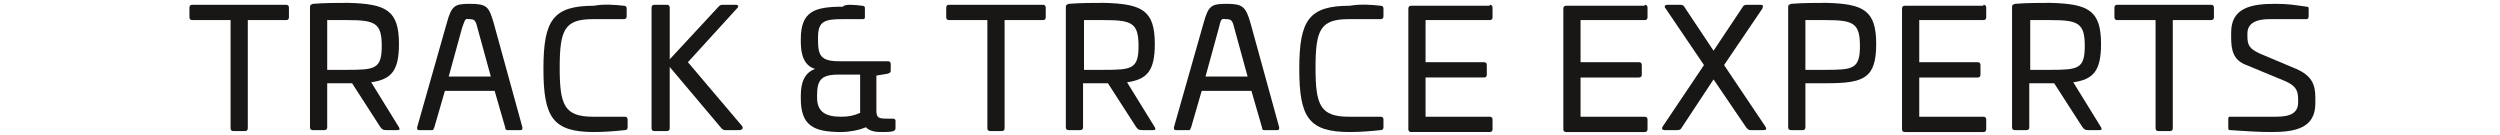 <?xml version="1.0" encoding="utf-8"?>
<!-- Generator: Adobe Illustrator 27.1.0, SVG Export Plug-In . SVG Version: 6.00 Build 0)  -->
<svg version="1.1" id="Logo" xmlns="http://www.w3.org/2000/svg" xmlns:xlink="http://www.w3.org/1999/xlink" x="0px" y="0px"
	 viewBox="0 0 261.3 14.1" style="enable-background:new 0 0 261.3 14.1;" xml:space="preserve">
<style type="text/css">
	.st0{fill:#181716;}
</style>
<g>
	<path class="st0" d="M29.9,0.5c0.2,0,0.3,0.1,0.3,0.3v1c0,0.2-0.1,0.3-0.3,0.3h-4v11.3c0,0.2-0.1,0.3-0.3,0.3h-1.2
		c-0.2,0-0.3-0.1-0.3-0.3V2.1h-4c-0.2,0-0.3-0.1-0.3-0.3v-1c0-0.2,0.1-0.3,0.3-0.3C20.1,0.5,29.9,0.5,29.9,0.5z"/>
	<path class="st0" d="M41.7,4.6c0,2.8-0.8,3.7-2.9,4l2.9,4.7c0.1,0.2,0.1,0.3-0.2,0.3h-1.1c-0.4,0-0.5-0.1-0.7-0.4l-2.9-4.5h-2.6
		v4.6c0,0.2-0.1,0.3-0.3,0.3h-1.2c-0.2,0-0.3-0.1-0.3-0.3V0.7c0-0.2,0.1-0.2,0.3-0.3c1.2-0.1,2.7-0.1,3.7-0.1
		C40.4,0.4,41.7,1.1,41.7,4.6z M34.2,2v5.3h2.1c2.9,0,3.6-0.1,3.6-2.5s-0.7-2.7-3.6-2.7h-2.1V2z"/>
	<path class="st0" d="M51.6,2.4l3,10.9c0,0.2,0,0.3-0.2,0.3H53c-0.1,0-0.2-0.1-0.2-0.3l-1.1-3.8h-5.2l-1.1,3.8
		c-0.1,0.2-0.1,0.3-0.2,0.3h-1.4c-0.2,0-0.2-0.1-0.2-0.3l3.1-10.9c0.5-1.8,0.8-2,2.4-2C50.9,0.4,51.1,0.7,51.6,2.4z M48.3,2.9
		L46.9,8h4.4l-1.4-5.1C49.7,2.1,49.6,2,49,2C48.6,1.9,48.6,2.1,48.3,2.9z"/>
	<path class="st0" d="M65.2,0.6c0.2,0,0.3,0.1,0.3,0.3v0.8c0,0.2-0.1,0.3-0.3,0.3H62c-3,0-3.5,1.1-3.5,5.1c0,3.9,0.5,5.1,3.5,5.1
		h3.3c0.2,0,0.3,0.1,0.3,0.3v0.8c0,0.2-0.1,0.3-0.3,0.3c-0.9,0.1-2.1,0.2-3.2,0.2c-4.3,0-5.3-1.5-5.3-6.6s1-6.6,5.3-6.6
		C63.1,0.4,64.3,0.5,65.2,0.6z"/>
	<path class="st0" d="M76.9,0.5c0.3,0,0.3,0.2,0.2,0.3l-5.2,5.7l5.6,6.6c0.2,0.2,0.2,0.5-0.3,0.5h-1.4c-0.2,0-0.3-0.1-0.4-0.2L70,7
		v6.4c0,0.2-0.1,0.3-0.3,0.3h-1.3c-0.2,0-0.3-0.1-0.3-0.3V0.8c0-0.2,0.1-0.3,0.3-0.3h1.3c0.2,0,0.3,0.1,0.3,0.3v5.4l5.1-5.5
		c0.1-0.1,0.2-0.2,0.4-0.2C75.5,0.5,76.9,0.5,76.9,0.5z"/>
	<path class="st0" d="M90.1,0.6c0.2,0,0.3,0.1,0.3,0.2v1C90.4,2,90.3,2,90.1,2h-2c-1.9,0-2.6,0.2-2.6,1.9v0.3c0,1.6,0.3,2.2,2.2,2.2
		h5.1c0.2,0,0.3,0.1,0.3,0.3v0.7c0,0.2-0.1,0.2-0.3,0.3l-1.2,0.2v3.6c0,0.8,0.2,0.9,1.1,0.9h0.6c0.2,0,0.3,0.1,0.3,0.2v0.8
		c0,0.2-0.1,0.2-0.2,0.3c-0.3,0.1-0.9,0.1-1.1,0.1c-0.6,0-1.3,0-1.8-0.5c-0.7,0.3-1.7,0.5-2.6,0.5c-2.9,0-4.2-0.7-4.2-3.5V10
		c0-1.4,0.4-2.4,1.5-2.8c-1.1-0.3-1.5-1.4-1.5-2.8V4.1c0-2.9,1.4-3.4,4.4-3.4C88.3,0.4,89.3,0.5,90.1,0.6z M87.6,7.8
		c-1.8,0-2.2,0.6-2.2,2.2v0.2c0,1.5,0.9,2,2.5,2c0.8,0,1.3-0.1,2-0.4v-4C89.9,7.8,87.6,7.8,87.6,7.8z"/>
	<path class="st0" d="M109,0.5c0.2,0,0.3,0.1,0.3,0.3v1c0,0.2-0.1,0.3-0.3,0.3h-4v11.3c0,0.2-0.1,0.3-0.3,0.3h-1.2
		c-0.2,0-0.3-0.1-0.3-0.3V2.1h-4c-0.2,0-0.3-0.1-0.3-0.3v-1c0-0.2,0.1-0.3,0.3-0.3C99.2,0.5,109,0.5,109,0.5z"/>
	<path class="st0" d="M120.7,4.6c0,2.8-0.8,3.7-2.9,4l2.9,4.7c0.1,0.2,0.1,0.3-0.2,0.3h-1.1c-0.4,0-0.5-0.1-0.7-0.4l-2.9-4.5h-2.6
		v4.6c0,0.2-0.1,0.3-0.3,0.3h-1.2c-0.2,0-0.3-0.1-0.3-0.3V0.7c0-0.2,0.1-0.2,0.3-0.3c1.2-0.1,2.7-0.1,3.7-0.1
		C119.4,0.4,120.7,1.1,120.7,4.6z M113.3,2v5.3h2.1c2.9,0,3.6-0.1,3.6-2.5s-0.7-2.7-3.6-2.7h-2.1V2z"/>
	<path class="st0" d="M130.7,2.4l3,10.9c0,0.2,0,0.3-0.2,0.3h-1.4c-0.1,0-0.2-0.1-0.2-0.3l-1.1-3.8h-5.2l-1.1,3.8
		c-0.1,0.2-0.1,0.3-0.2,0.3h-1.4c-0.2,0-0.2-0.1-0.2-0.3l3.1-10.9c0.5-1.8,0.8-2,2.4-2C129.9,0.4,130.2,0.7,130.7,2.4z M127.4,2.9
		L126,8h4.4L129,2.9c-0.2-0.8-0.3-0.9-0.9-0.9C127.6,1.9,127.6,2.1,127.4,2.9z"/>
	<path class="st0" d="M144.3,0.6c0.2,0,0.3,0.1,0.3,0.3v0.8c0,0.2-0.1,0.3-0.3,0.3H141c-3,0-3.5,1.1-3.5,5.1c0,3.9,0.5,5.1,3.5,5.1
		h3.3c0.2,0,0.3,0.1,0.3,0.3v0.8c0,0.2-0.1,0.3-0.3,0.3c-0.9,0.1-2.1,0.2-3.2,0.2c-4.3,0-5.3-1.5-5.3-6.6s1-6.6,5.3-6.6
		C142.2,0.4,143.4,0.5,144.3,0.6z"/>
	<path class="st0" d="M155.7,0.5c0.2,0,0.3,0.1,0.3,0.3v1c0,0.2-0.1,0.3-0.3,0.3H149v4.4h6.1c0.2,0,0.3,0.1,0.3,0.3v1
		c0,0.2-0.1,0.3-0.3,0.3H149v4.1h6.7c0.2,0,0.3,0.1,0.3,0.3v1c0,0.2-0.1,0.3-0.3,0.3h-8.2c-0.2,0-0.3-0.1-0.3-0.3V0.9
		c0-0.2,0.1-0.3,0.3-0.3h8.2V0.5z"/>
	<path class="st0" d="M171.9,0.5c0.2,0,0.3,0.1,0.3,0.3v1c0,0.2-0.1,0.3-0.3,0.3h-6.7v4.4h6.1c0.2,0,0.3,0.1,0.3,0.3v1
		c0,0.2-0.1,0.3-0.3,0.3h-6.1v4.1h6.7c0.2,0,0.3,0.1,0.3,0.3v1c0,0.2-0.1,0.3-0.3,0.3h-8.2c-0.2,0-0.3-0.1-0.3-0.3V0.9
		c0-0.2,0.1-0.3,0.3-0.3h8.2V0.5z"/>
	<path class="st0" d="M184,0.5c0.3,0,0.3,0.1,0.2,0.4l-4,5.9l4.3,6.4c0.2,0.3,0.1,0.4-0.2,0.4H183c-0.3,0-0.3-0.1-0.5-0.3l-3.4-5
		l-3.3,5c-0.1,0.2-0.2,0.3-0.5,0.3H174c-0.2,0-0.4-0.1-0.2-0.4l4.3-6.4l-4-5.9c-0.2-0.2-0.1-0.4,0.2-0.4h1.3c0.3,0,0.4,0.1,0.5,0.3
		l3,4.5l3-4.5c0.1-0.2,0.2-0.3,0.5-0.3H184z"/>
	<path class="st0" d="M196.1,4.6c0,3.6-1.3,4.1-5.2,4.1h-2.2v4.6c0,0.2-0.1,0.3-0.3,0.3h-1.2c-0.2,0-0.3-0.1-0.3-0.3V0.7
		c0-0.2,0.1-0.2,0.3-0.3c1.2-0.1,2.7-0.1,3.7-0.1C194.8,0.4,196.1,1.1,196.1,4.6z M188.7,2v5.3h2.1c2.9,0,3.6-0.1,3.6-2.5
		s-0.7-2.7-3.6-2.7h-2.1V2z"/>
	<path class="st0" d="M207.3,0.5c0.2,0,0.3,0.1,0.3,0.3v1c0,0.2-0.1,0.3-0.3,0.3h-6.7v4.4h6.1c0.2,0,0.3,0.1,0.3,0.3v1
		c0,0.2-0.1,0.3-0.3,0.3h-6.1v4.1h6.7c0.2,0,0.3,0.1,0.3,0.3v1c0,0.2-0.1,0.3-0.3,0.3h-8.2c-0.2,0-0.3-0.1-0.3-0.3V0.9
		c0-0.2,0.1-0.3,0.3-0.3h8.2V0.5z"/>
	<path class="st0" d="M219.6,4.6c0,2.8-0.8,3.7-2.9,4l2.9,4.7c0.1,0.2,0.1,0.3-0.2,0.3h-1.1c-0.4,0-0.5-0.1-0.7-0.4l-2.9-4.5h-2.6
		v4.6c0,0.2-0.1,0.3-0.3,0.3h-1.2c-0.2,0-0.3-0.1-0.3-0.3V0.7c0-0.2,0.1-0.2,0.3-0.3c1.2-0.1,2.7-0.1,3.7-0.1
		C218.3,0.4,219.6,1.1,219.6,4.6z M212.2,2v5.3h2.1c2.9,0,3.6-0.1,3.6-2.5s-0.7-2.7-3.6-2.7h-2.1V2z"/>
	<path class="st0" d="M231.1,0.5c0.2,0,0.3,0.1,0.3,0.3v1c0,0.2-0.1,0.3-0.3,0.3h-4v11.3c0,0.2-0.1,0.3-0.3,0.3h-1.2
		c-0.2,0-0.3-0.1-0.3-0.3V2.1h-4c-0.2,0-0.3-0.1-0.3-0.3v-1c0-0.2,0.1-0.3,0.3-0.3C221.3,0.5,231.1,0.5,231.1,0.5z"/>
	<path class="st0" d="M241.1,0.7c0.2,0,0.2,0.1,0.2,0.2v0.8c0,0.2-0.1,0.3-0.2,0.3h-3.9c-1.5,0-2.3,0.5-2.3,1.5v0.3
		c0,0.9,0.2,1.3,1.3,1.8l3.8,1.6c1.6,0.7,2,1.6,2,3v0.6c0,2.6-2.1,3-4.6,3c-1.4,0-2.8-0.1-4.3-0.2c-0.2,0-0.2-0.1-0.2-0.3v-0.9
		c0-0.2,0.1-0.2,0.2-0.2h4.8c1.5,0,2.3-0.4,2.3-1.5v-0.3c0-0.9-0.2-1.4-1.3-1.9l-4.1-1.7c-1.4-0.5-1.6-1.6-1.6-2.9V3.4
		c0-2.6,2.1-3,4.6-3C239.1,0.4,239.7,0.5,241.1,0.7z"/>
</g>
</svg>
